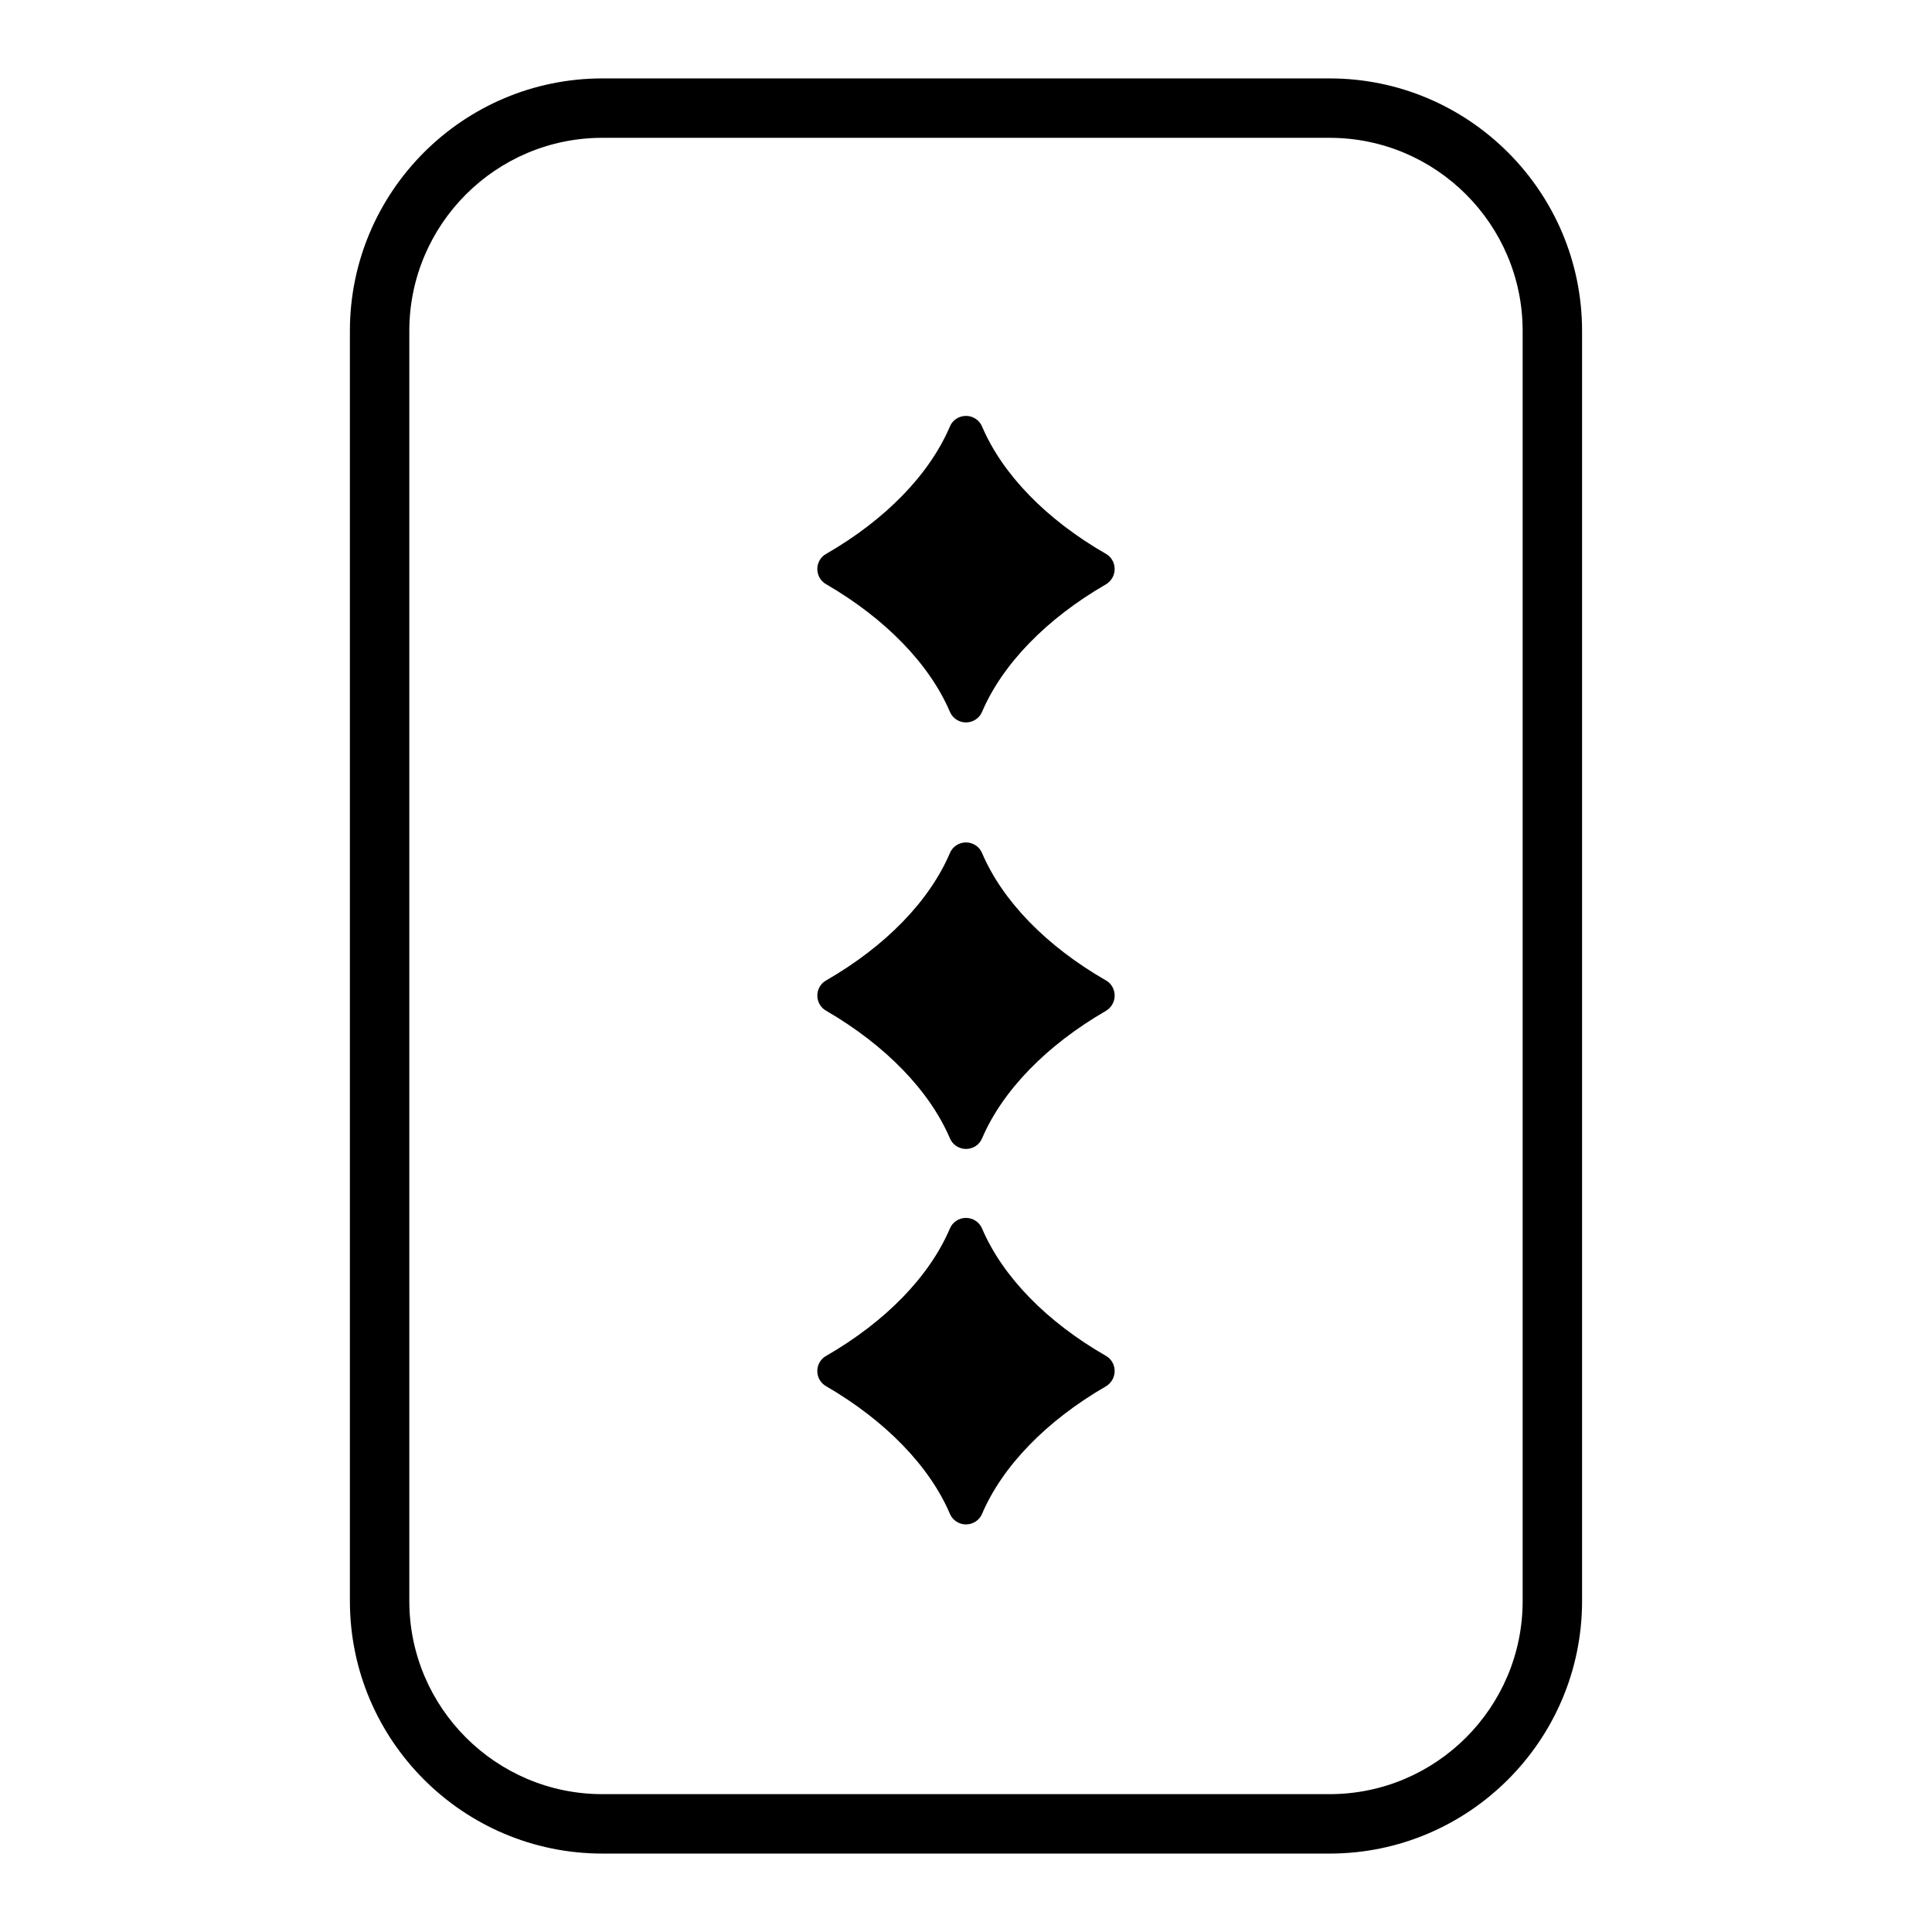 <?xml version="1.0" encoding="UTF-8"?>
<!-- Uploaded to: ICON Repo, www.iconrepo.com, Generator: ICON Repo Mixer Tools -->
<svg fill="#000000" width="800px" height="800px" version="1.1" viewBox="144 144 512 512" xmlns="http://www.w3.org/2000/svg">
 <g>
  <path d="m496.35 164.78h-192.71c-36.895 0-66.914 30.016-66.914 66.914v336.61c0 36.895 30.016 66.914 66.914 66.914h192.71c36.895 0 66.914-30.016 66.914-66.914v-336.61c0-36.898-30.016-66.914-66.914-66.914zm51.168 403.52c0 28.215-22.953 51.168-51.168 51.168h-192.71c-28.215 0-51.168-22.953-51.168-51.168v-336.61c0-28.215 22.953-51.168 51.168-51.168h192.71c28.215 0 51.168 22.953 51.168 51.168z"/>
  <path d="m437.07 290.77c-15.785-9.07-27.41-21.059-32.82-33.754-0.707-1.691-2.41-2.801-4.258-2.801-1.852 0-3.551 1.109-4.258 2.801-5.406 12.699-17.035 24.688-32.777 33.754-1.457 0.789-2.363 2.363-2.363 4.023 0 1.691 0.906 3.234 2.332 4.023 15.734 9.148 27.402 21.176 32.812 33.832 0.707 1.695 2.406 2.805 4.258 2.805s3.551-1.109 4.258-2.801c5.406-12.66 17.074-24.688 32.82-33.793 1.418-0.828 2.32-2.371 2.32-4.062 0-1.703-0.906-3.238-2.324-4.027z"/>
  <path d="m437.07 503.31c-15.785-9.07-27.41-21.059-32.82-33.754-0.707-1.691-2.41-2.801-4.258-2.801-1.852 0-3.551 1.109-4.258 2.801-5.406 12.699-17.035 24.688-32.777 33.754-1.457 0.789-2.363 2.363-2.363 4.023 0 1.691 0.906 3.234 2.332 4.023 15.734 9.148 27.402 21.176 32.812 33.832 0.707 1.691 2.406 2.801 4.258 2.801s3.551-1.109 4.258-2.801c5.406-12.66 17.074-24.688 32.82-33.793 1.418-0.828 2.32-2.371 2.32-4.062 0-1.703-0.906-3.238-2.324-4.023z"/>
  <path d="m437.07 403.81c-15.785-9.07-27.41-21.059-32.82-33.754-0.707-1.703-2.406-2.805-4.254-2.805-1.852 0-3.551 1.109-4.258 2.801-5.406 12.699-17.035 24.688-32.777 33.754-1.457 0.789-2.363 2.363-2.363 4.023 0 1.691 0.906 3.234 2.332 4.023 15.734 9.148 27.402 21.176 32.812 33.832 0.707 1.691 2.41 2.801 4.258 2.801 1.852 0 3.551-1.109 4.258-2.801 5.406-12.66 17.074-24.688 32.82-33.793 1.418-0.828 2.32-2.371 2.32-4.062-0.004-1.699-0.91-3.231-2.328-4.019z"/>
 </g>
</svg>